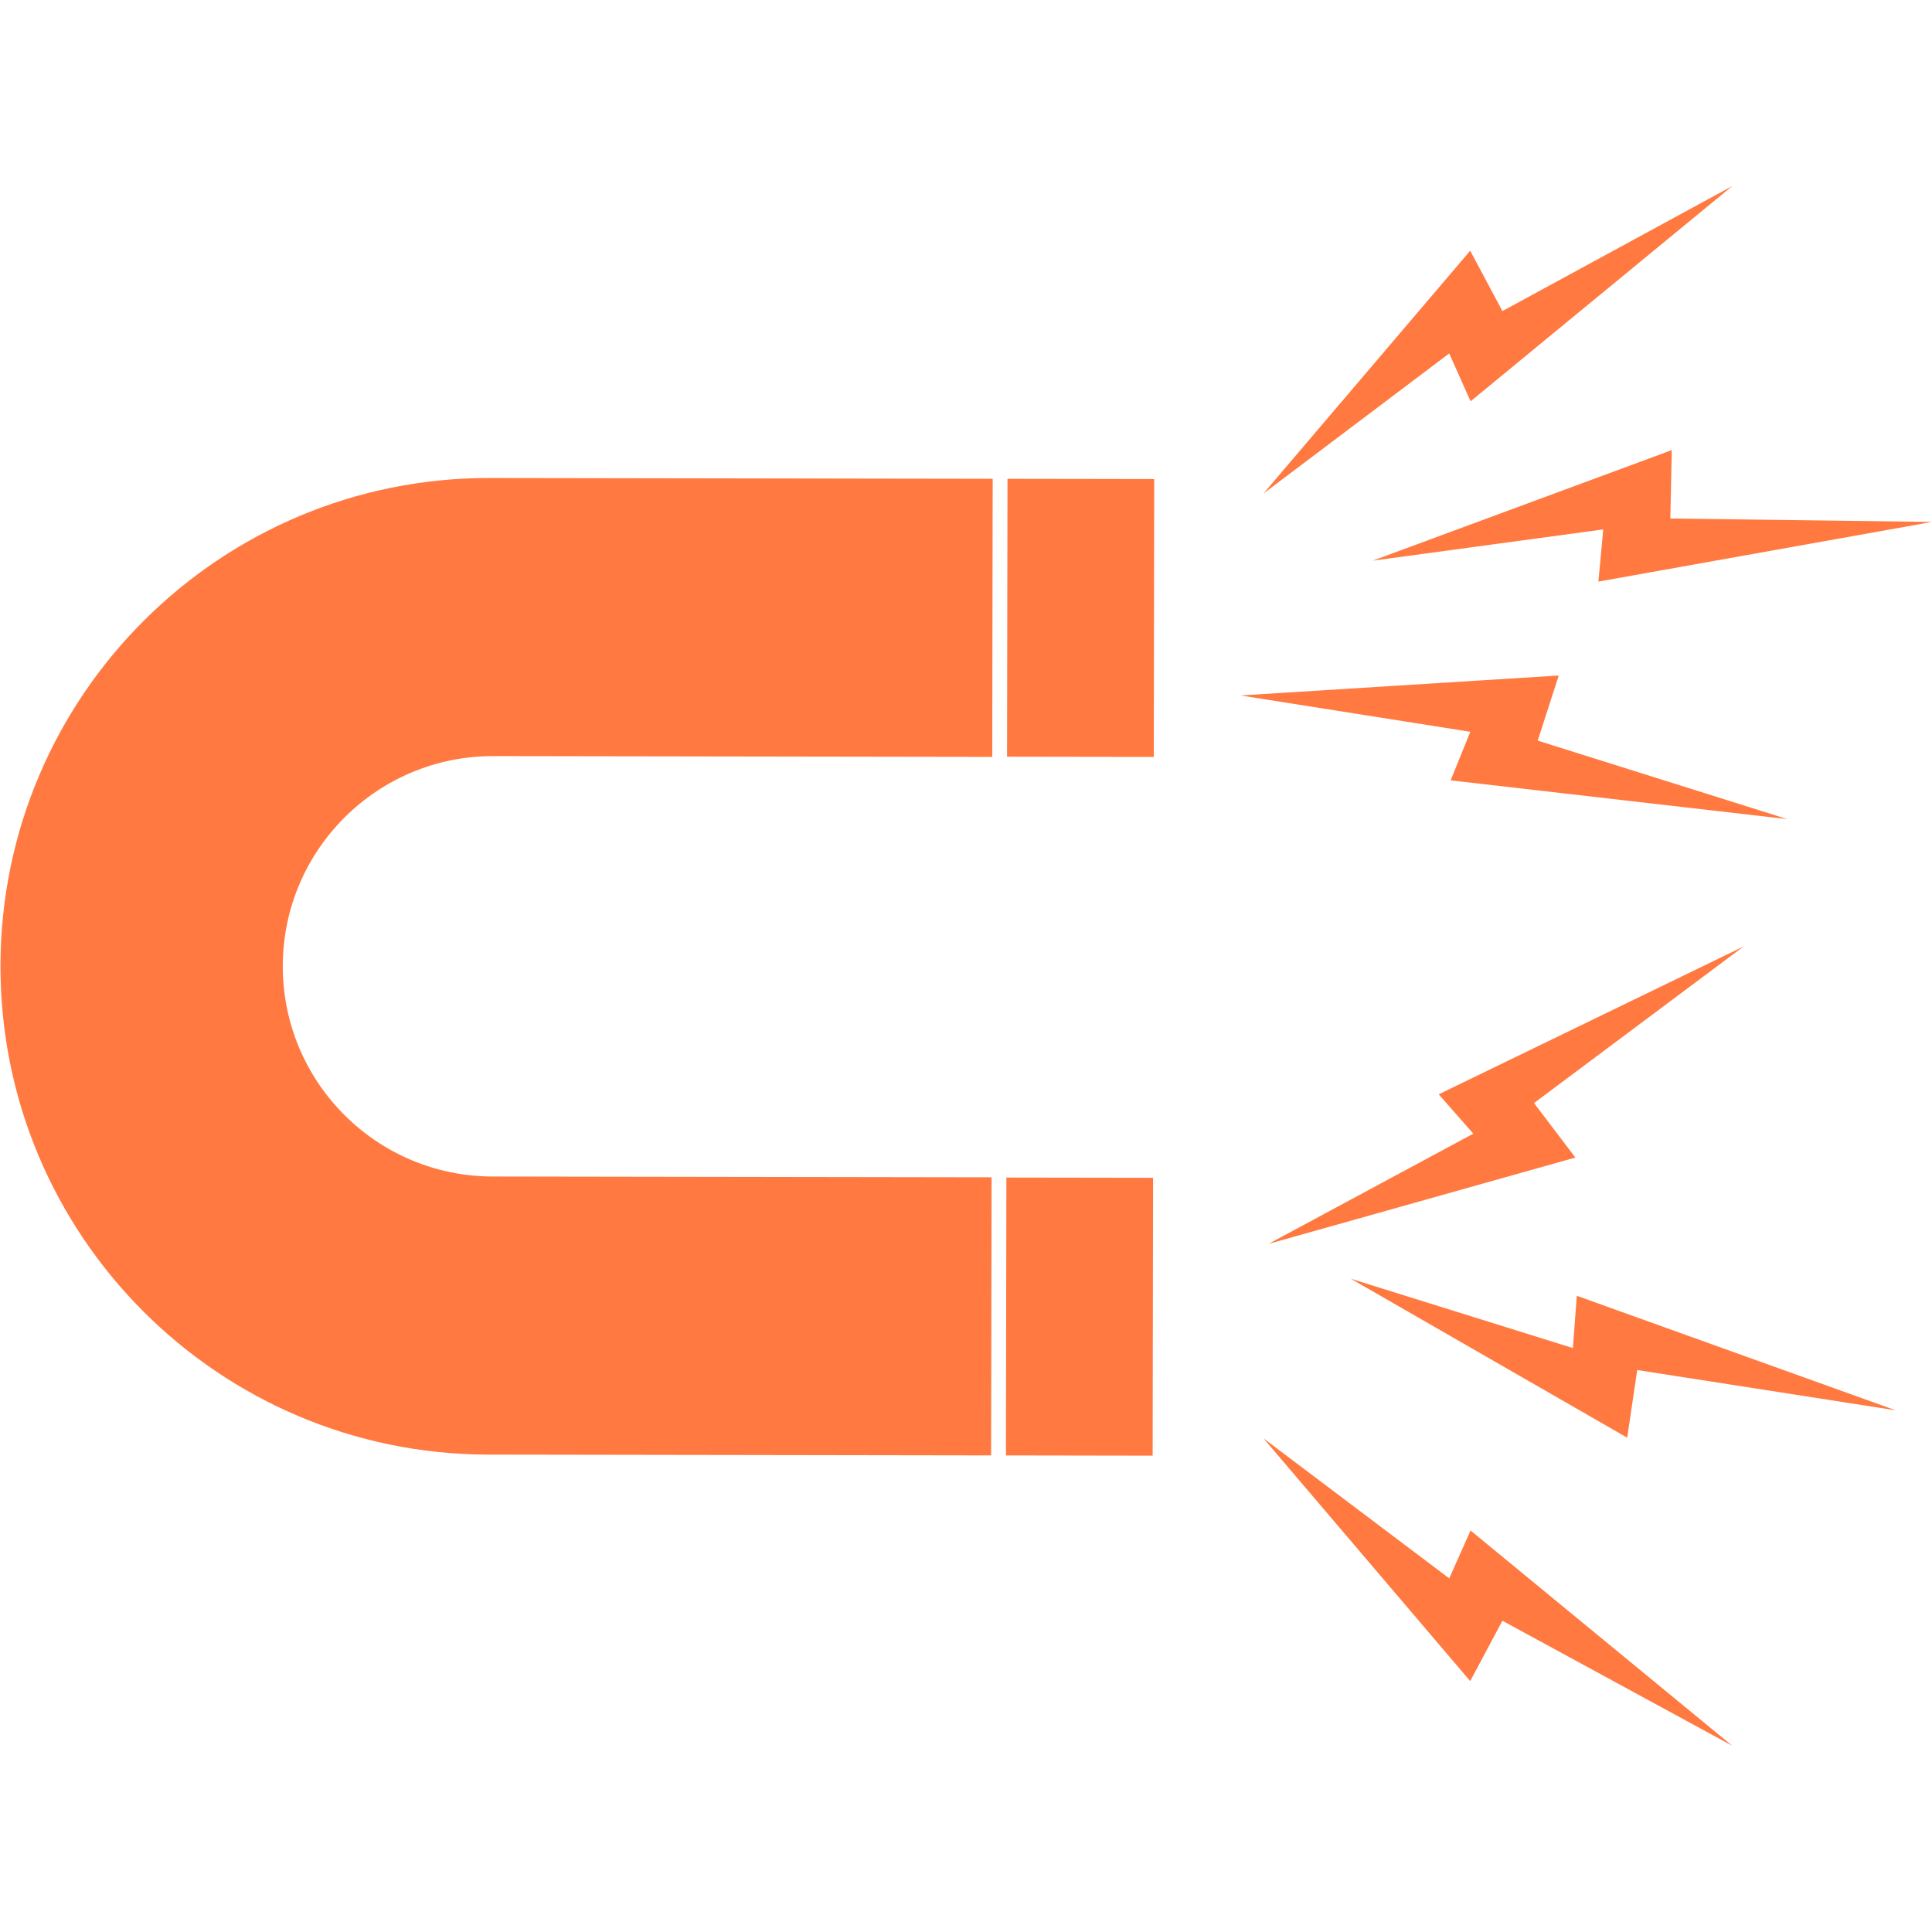 <?xml version="1.0" encoding="UTF-8"?> <svg xmlns="http://www.w3.org/2000/svg" xmlns:xlink="http://www.w3.org/1999/xlink" width="1080" zoomAndPan="magnify" viewBox="0 0 810 810" height="1080" preserveAspectRatio="xMidYMid meet" version="1.2"><defs><clipPath id="7cd4126b4f"><path d="M 529 603 L 727 603 L 727 731.961 L 529 731.961 Z M 529 603 "></path></clipPath></defs><g id="9d8844bc45"><path style=" stroke:none;fill-rule:nonzero;fill:#ff7940;fill-opacity:1;" d="M 206.551 493.262 C 157.879 493.184 118.484 453.66 118.559 404.988 L 118.559 404.984 C 118.637 356.312 158.16 316.918 206.832 316.996 L 416 317.332 L 416.188 200.742 L 205.25 200.402 C 92.184 200.223 0.383 291.734 0.199 404.797 L 0.199 404.801 C 0.02 517.863 91.531 609.664 204.598 609.848 L 415.531 610.184 L 415.719 493.594 L 206.551 493.262 "></path><path style=" stroke:none;fill-rule:nonzero;fill:#ff7940;fill-opacity:1;" d="M 421.93 493.695 L 421.746 610.191 L 483.254 610.293 L 483.441 493.793 L 421.93 493.695 "></path><path style=" stroke:none;fill-rule:nonzero;fill:#ff7940;fill-opacity:1;" d="M 422.398 200.75 L 422.215 317.246 L 483.723 317.344 L 483.91 200.848 L 422.398 200.75 "></path><path style=" stroke:none;fill-rule:nonzero;fill:#ff7940;fill-opacity:1;" d="M 682.215 602.762 L 686.406 574.387 L 794.773 591.281 L 661.09 543.273 L 659.434 565.18 L 566.332 536.117 L 682.215 602.762 "></path><g clip-rule="nonzero" clip-path="url(#7cd4126b4f)"><path style=" stroke:none;fill-rule:nonzero;fill:#ff7940;fill-opacity:1;" d="M 726.238 731.906 L 616.535 641.676 L 607.598 661.746 L 529.723 603.031 L 616.387 704.809 L 629.891 679.504 L 726.238 731.906 "></path></g><path style=" stroke:none;fill-rule:nonzero;fill:#ff7940;fill-opacity:1;" d="M 617.688 475.297 L 531.805 521.516 L 660.48 485.301 L 643.133 462.461 L 730.996 396.82 L 603.188 458.793 L 617.688 475.297 "></path><path style=" stroke:none;fill-rule:nonzero;fill:#ff7940;fill-opacity:1;" d="M 672.168 221.961 L 670.141 243.836 L 809.965 218.828 L 700.301 217.387 L 700.902 188.711 L 575.52 235.062 L 672.168 221.961 "></path><path style=" stroke:none;fill-rule:nonzero;fill:#ff7940;fill-opacity:1;" d="M 529.723 206.895 L 607.598 148.176 L 616.535 168.246 L 726.238 78.02 L 629.891 130.422 L 616.387 105.117 L 529.723 206.895 "></path><path style=" stroke:none;fill-rule:nonzero;fill:#ff7940;fill-opacity:1;" d="M 616.43 306.805 L 608.199 327.168 L 749.309 343.406 L 644.688 310.508 L 653.512 283.215 L 520.098 291.574 L 616.43 306.805 "></path></g></svg> 